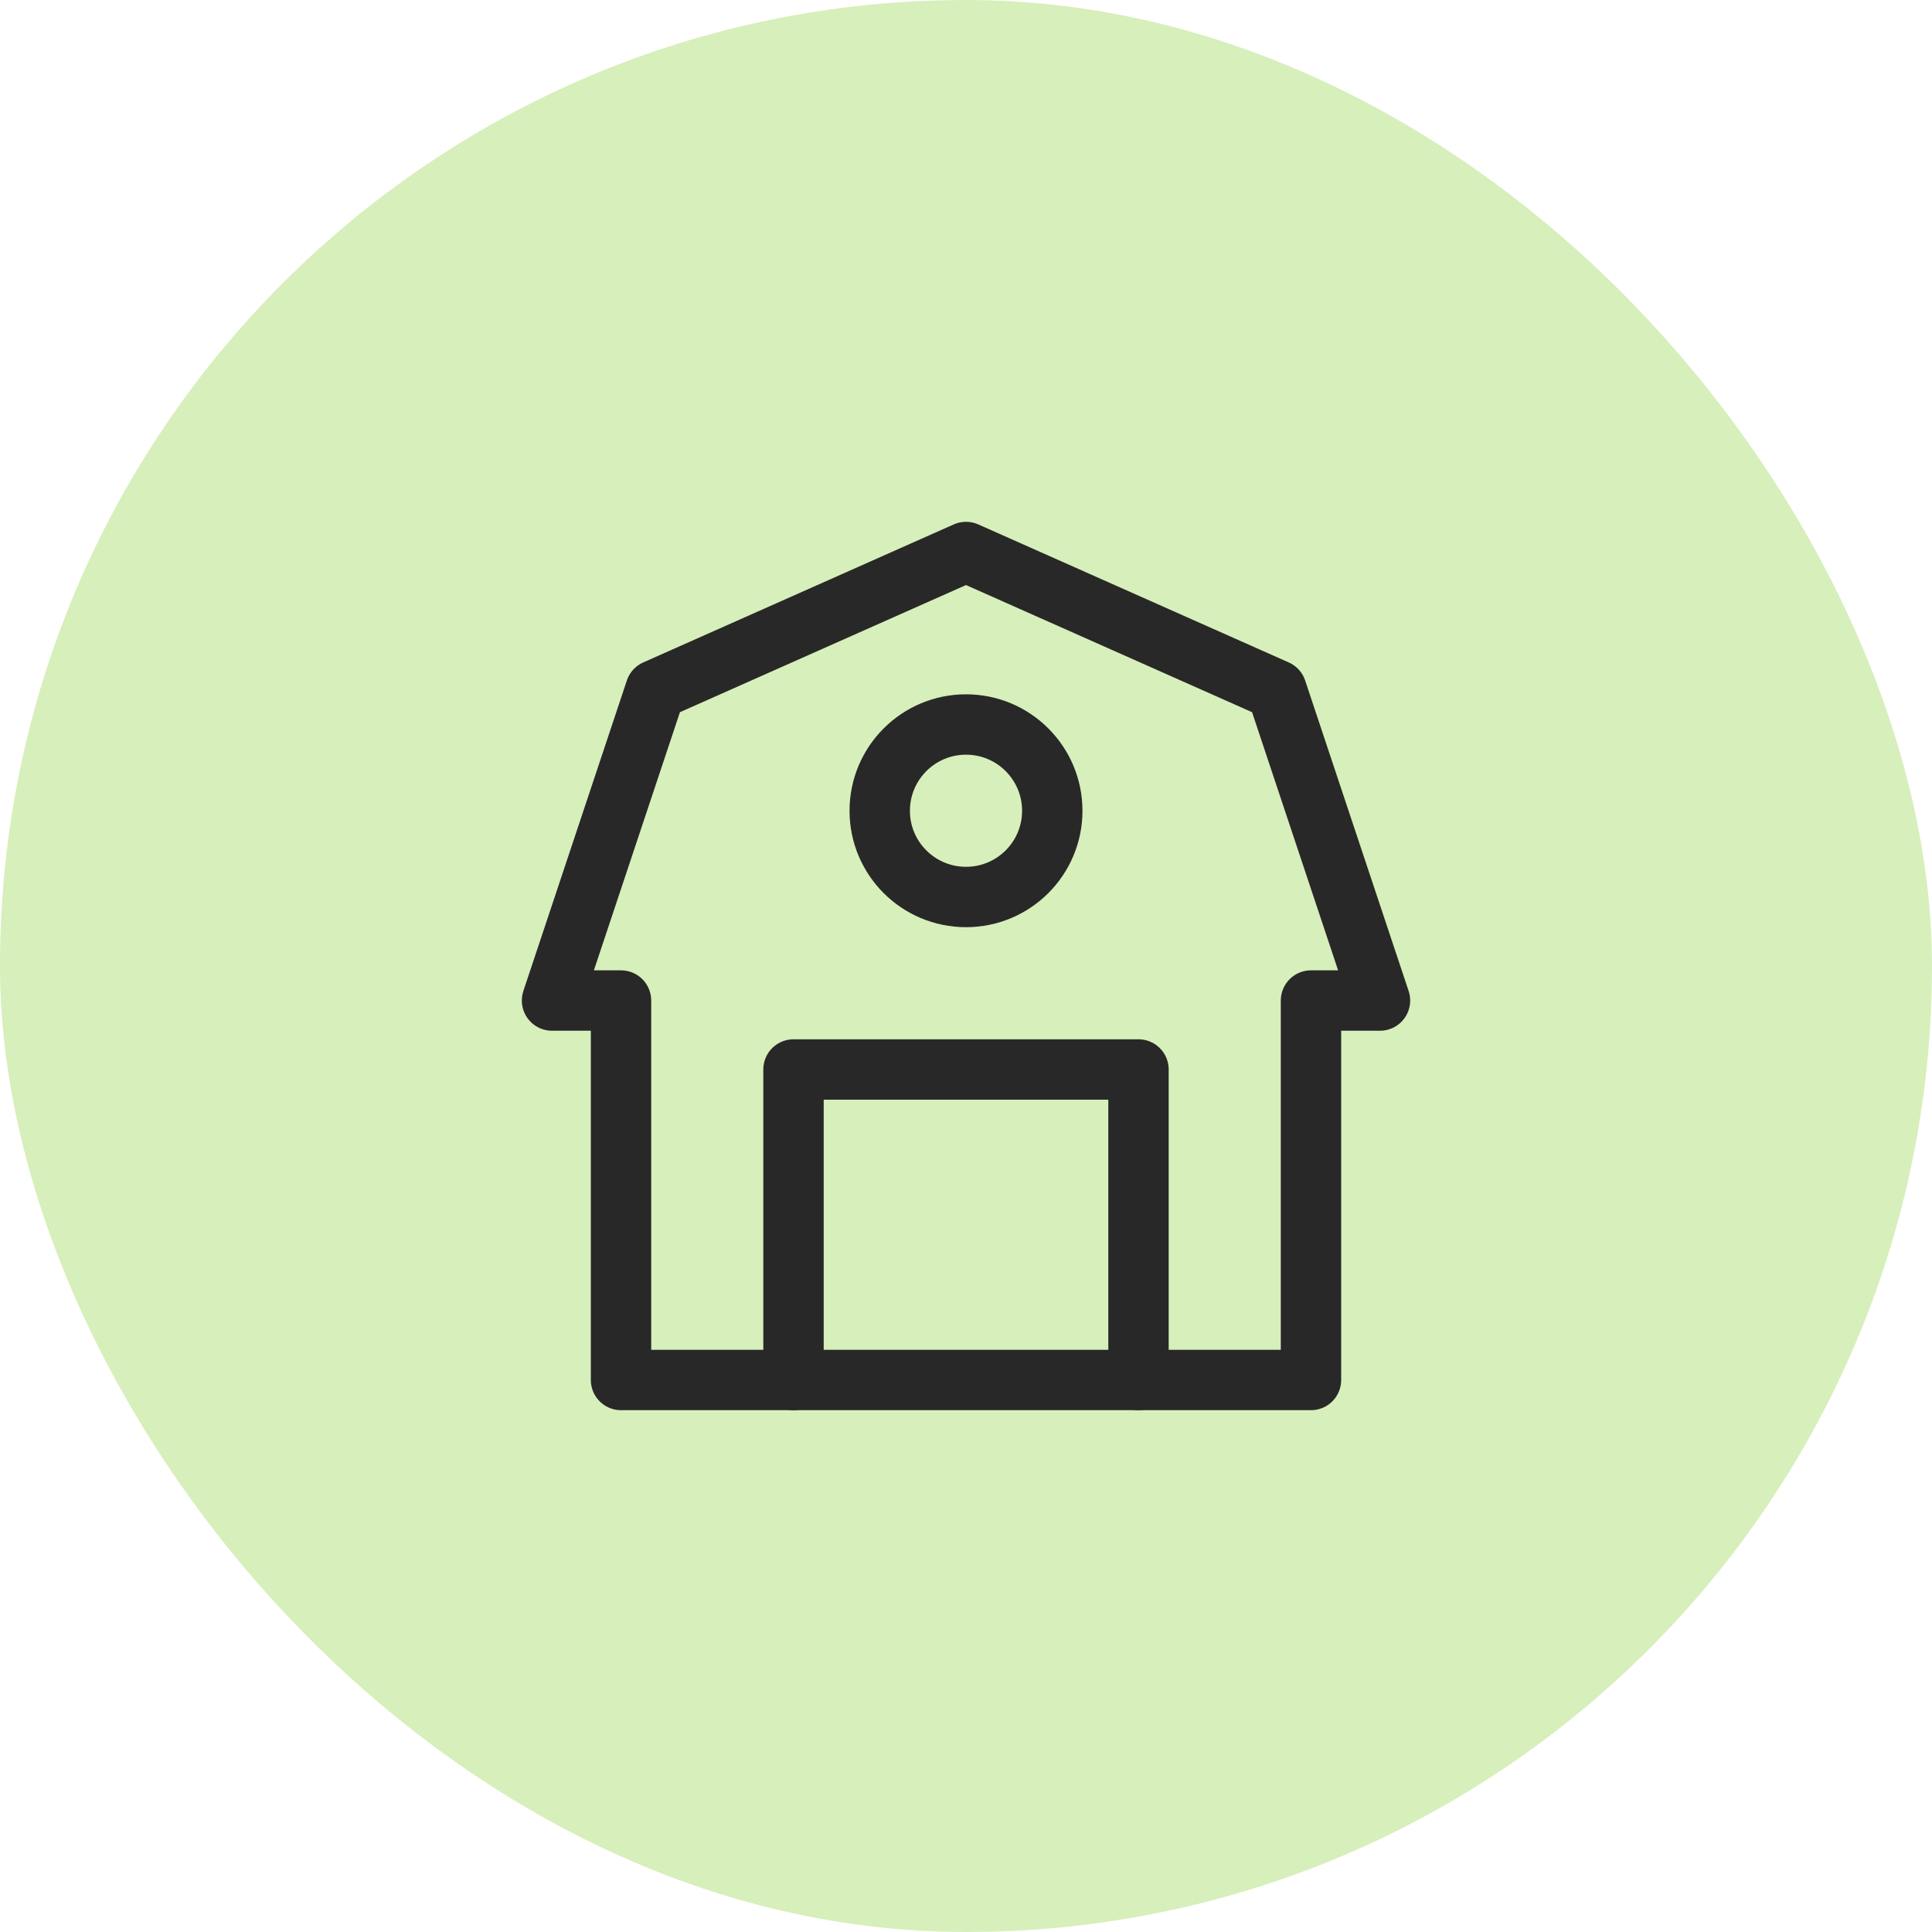 <svg xmlns="http://www.w3.org/2000/svg" fill="none" viewBox="0 0 32 32" height="32" width="32">
<rect fill="#D7EFBB" rx="16" height="32" width="32"></rect>
<g clip-path="url(#clip0_54_1494)">
<path stroke-linejoin="round" stroke-linecap="round" stroke="#282828" d="M21.714 16.572V22.857H10.286V16.572H9.143L10.857 11.429L16 9.143L21.143 11.429L22.857 16.572H21.714Z"></path>
<path stroke-linejoin="round" stroke-linecap="round" stroke="#282828" d="M18.857 22.857V17.714H13.143V22.857"></path>
<path stroke-linejoin="round" stroke-linecap="round" stroke="#282828" d="M16 14.857C16.789 14.857 17.429 14.218 17.429 13.429C17.429 12.64 16.789 12 16 12C15.211 12 14.571 12.64 14.571 13.429C14.571 14.218 15.211 14.857 16 14.857Z"></path>
</g>
<defs>
<clipPath id="clip0_54_1494">
<rect transform="translate(8 8)" fill="white" height="16" width="16"></rect>
</clipPath>
</defs>
</svg>
